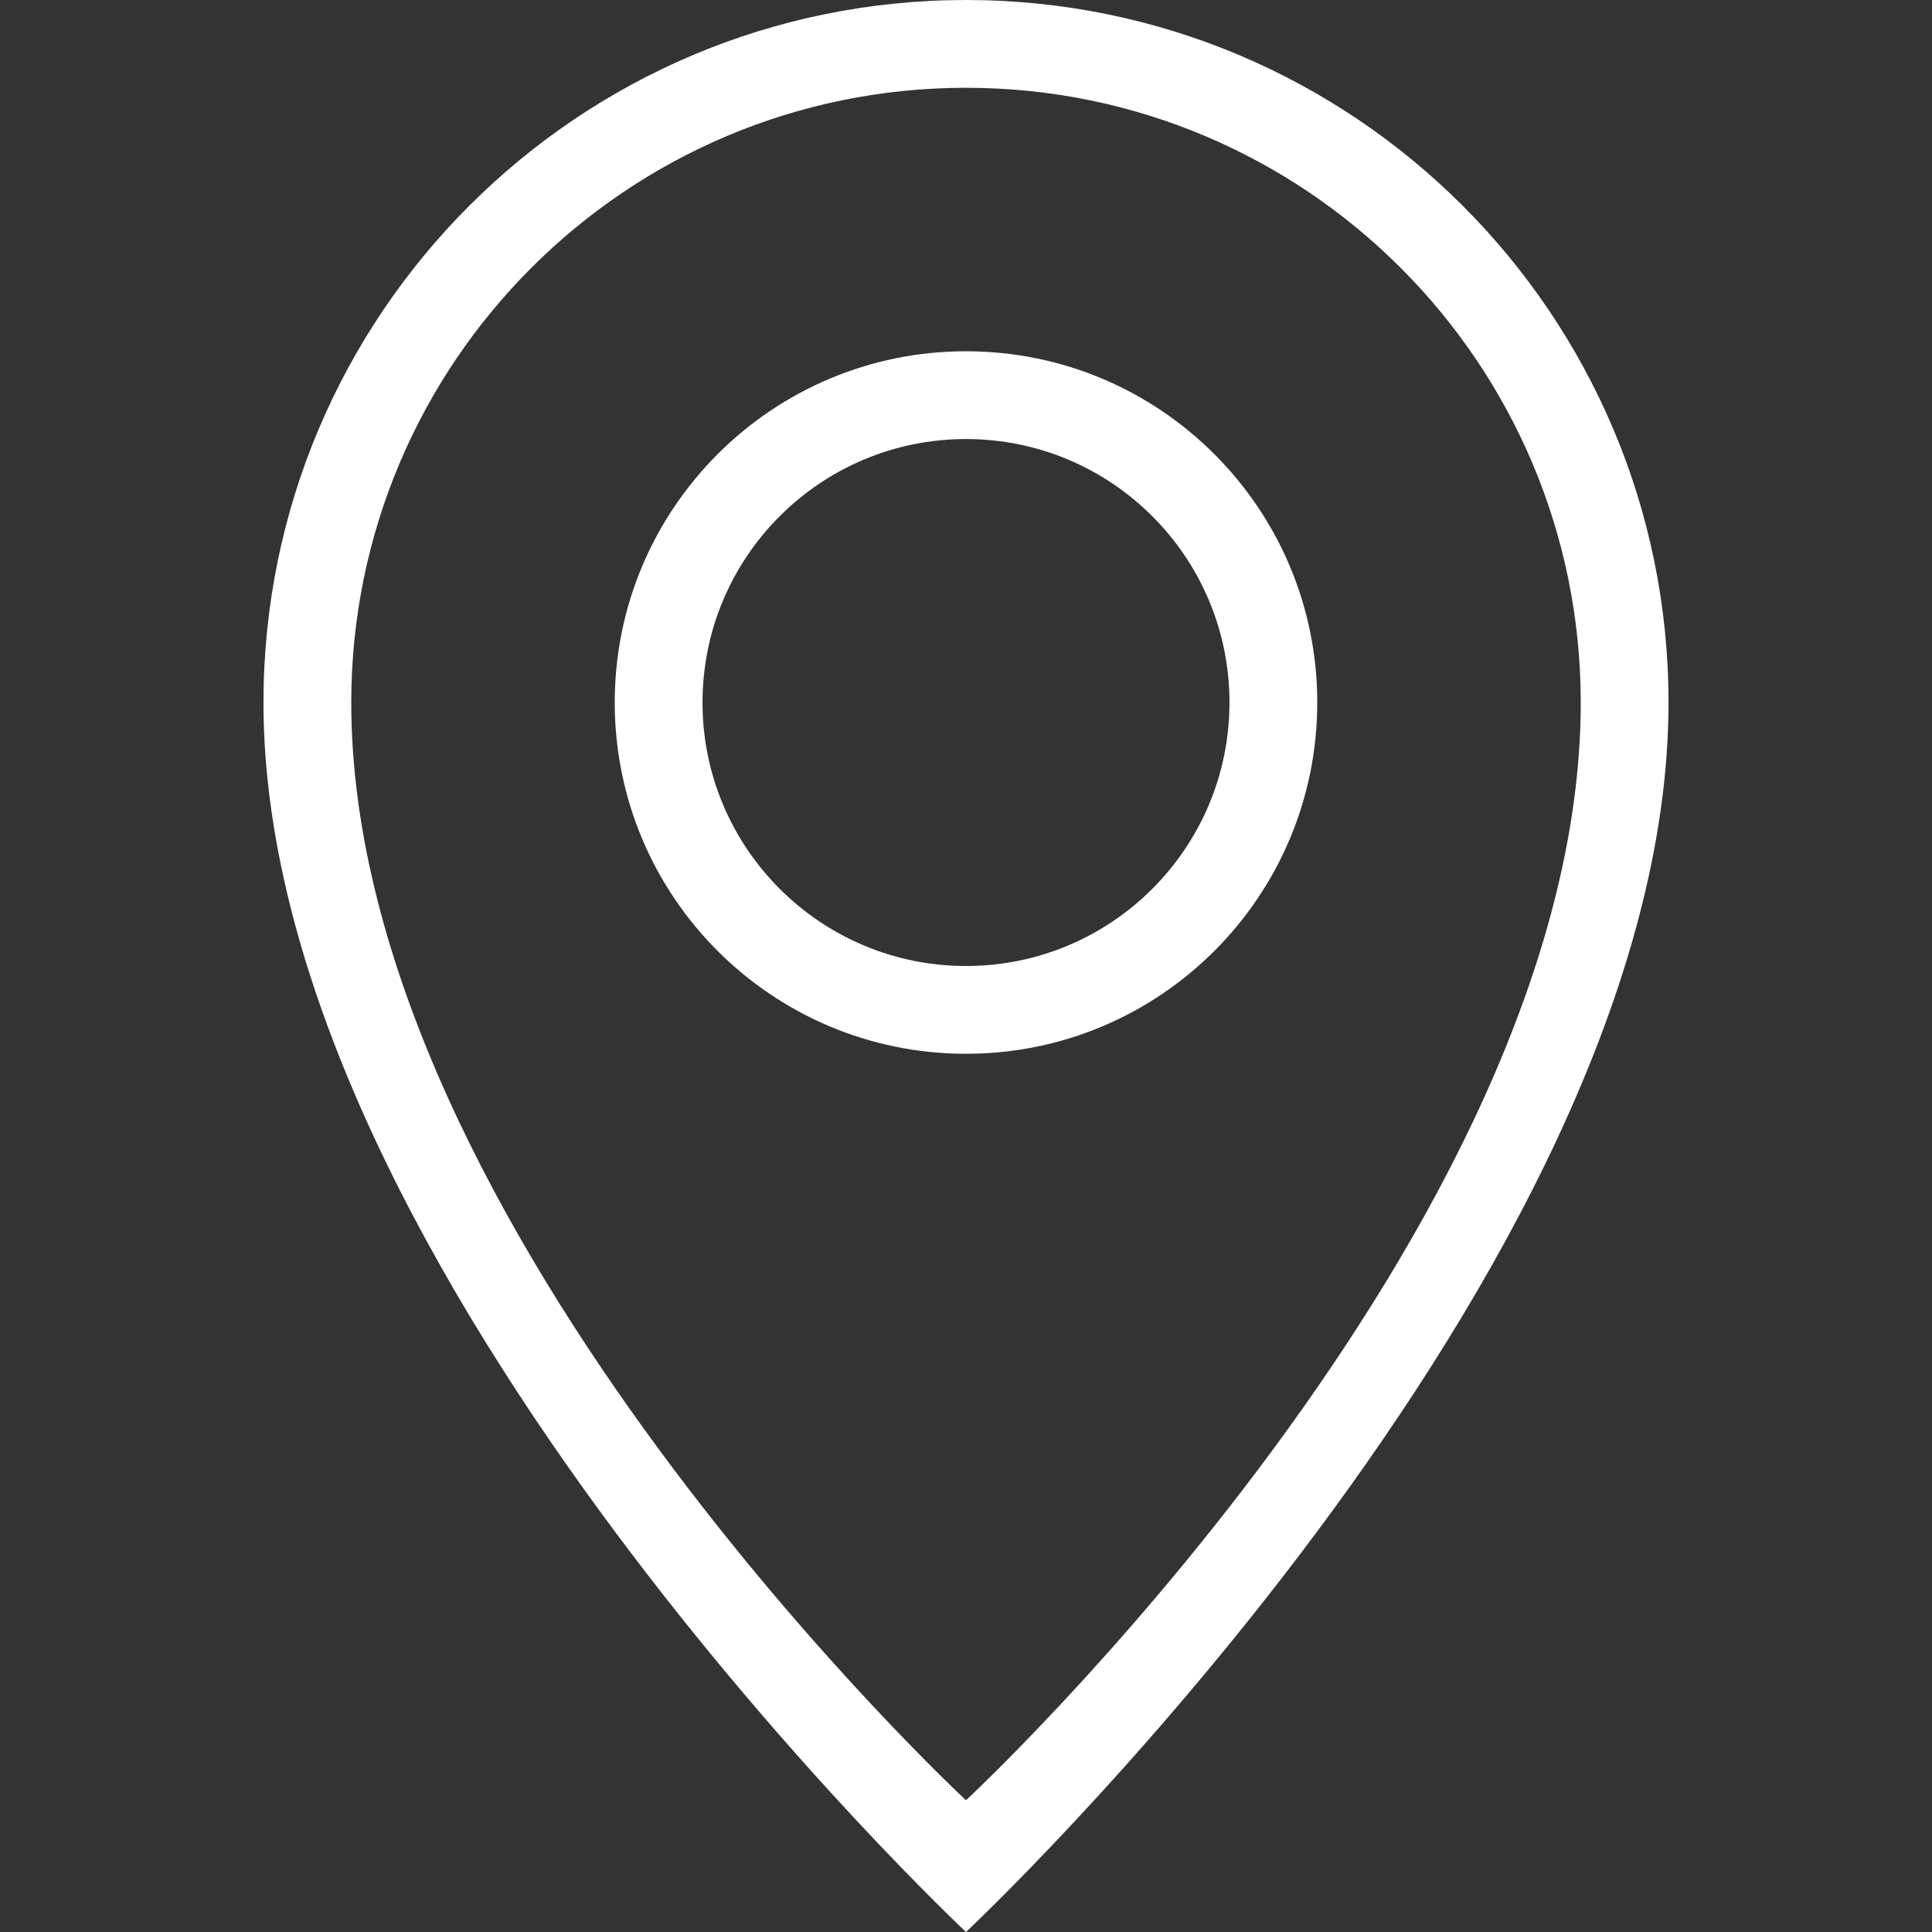 <svg xmlns="http://www.w3.org/2000/svg" width="16" height="16" viewBox="0 0 16 16" fill="none">
  <rect x="0" y="0" width="16" height="16" fill="#333333" stroke="none"/>
  <path d="M8 0C4.787 0 2.182 2.605 2.182 5.818C2.182 10.546 8 16 8 16C8 16 13.818 10.546 13.818 5.818C13.818 2.605 11.213 0 8 0ZM8 14.909C8 14.909 2.909 10.182 2.909 5.818C2.909 3.007 5.188 0.727 8 0.727C10.812 0.727 13.091 3.007 13.091 5.818C13.091 10.182 8 14.909 8 14.909Z" fill="white"/>
  <path d="M8 2.909C6.393 2.909 5.091 4.212 5.091 5.818C5.091 7.425 6.393 8.727 8 8.727C9.607 8.727 10.909 7.425 10.909 5.818C10.909 4.212 9.607 2.909 8 2.909ZM8 8C6.795 8 5.818 7.023 5.818 5.818C5.818 4.613 6.795 3.636 8 3.636C9.205 3.636 10.182 4.613 10.182 5.818C10.182 7.023 9.205 8 8 8Z" fill="white"/>
</svg>